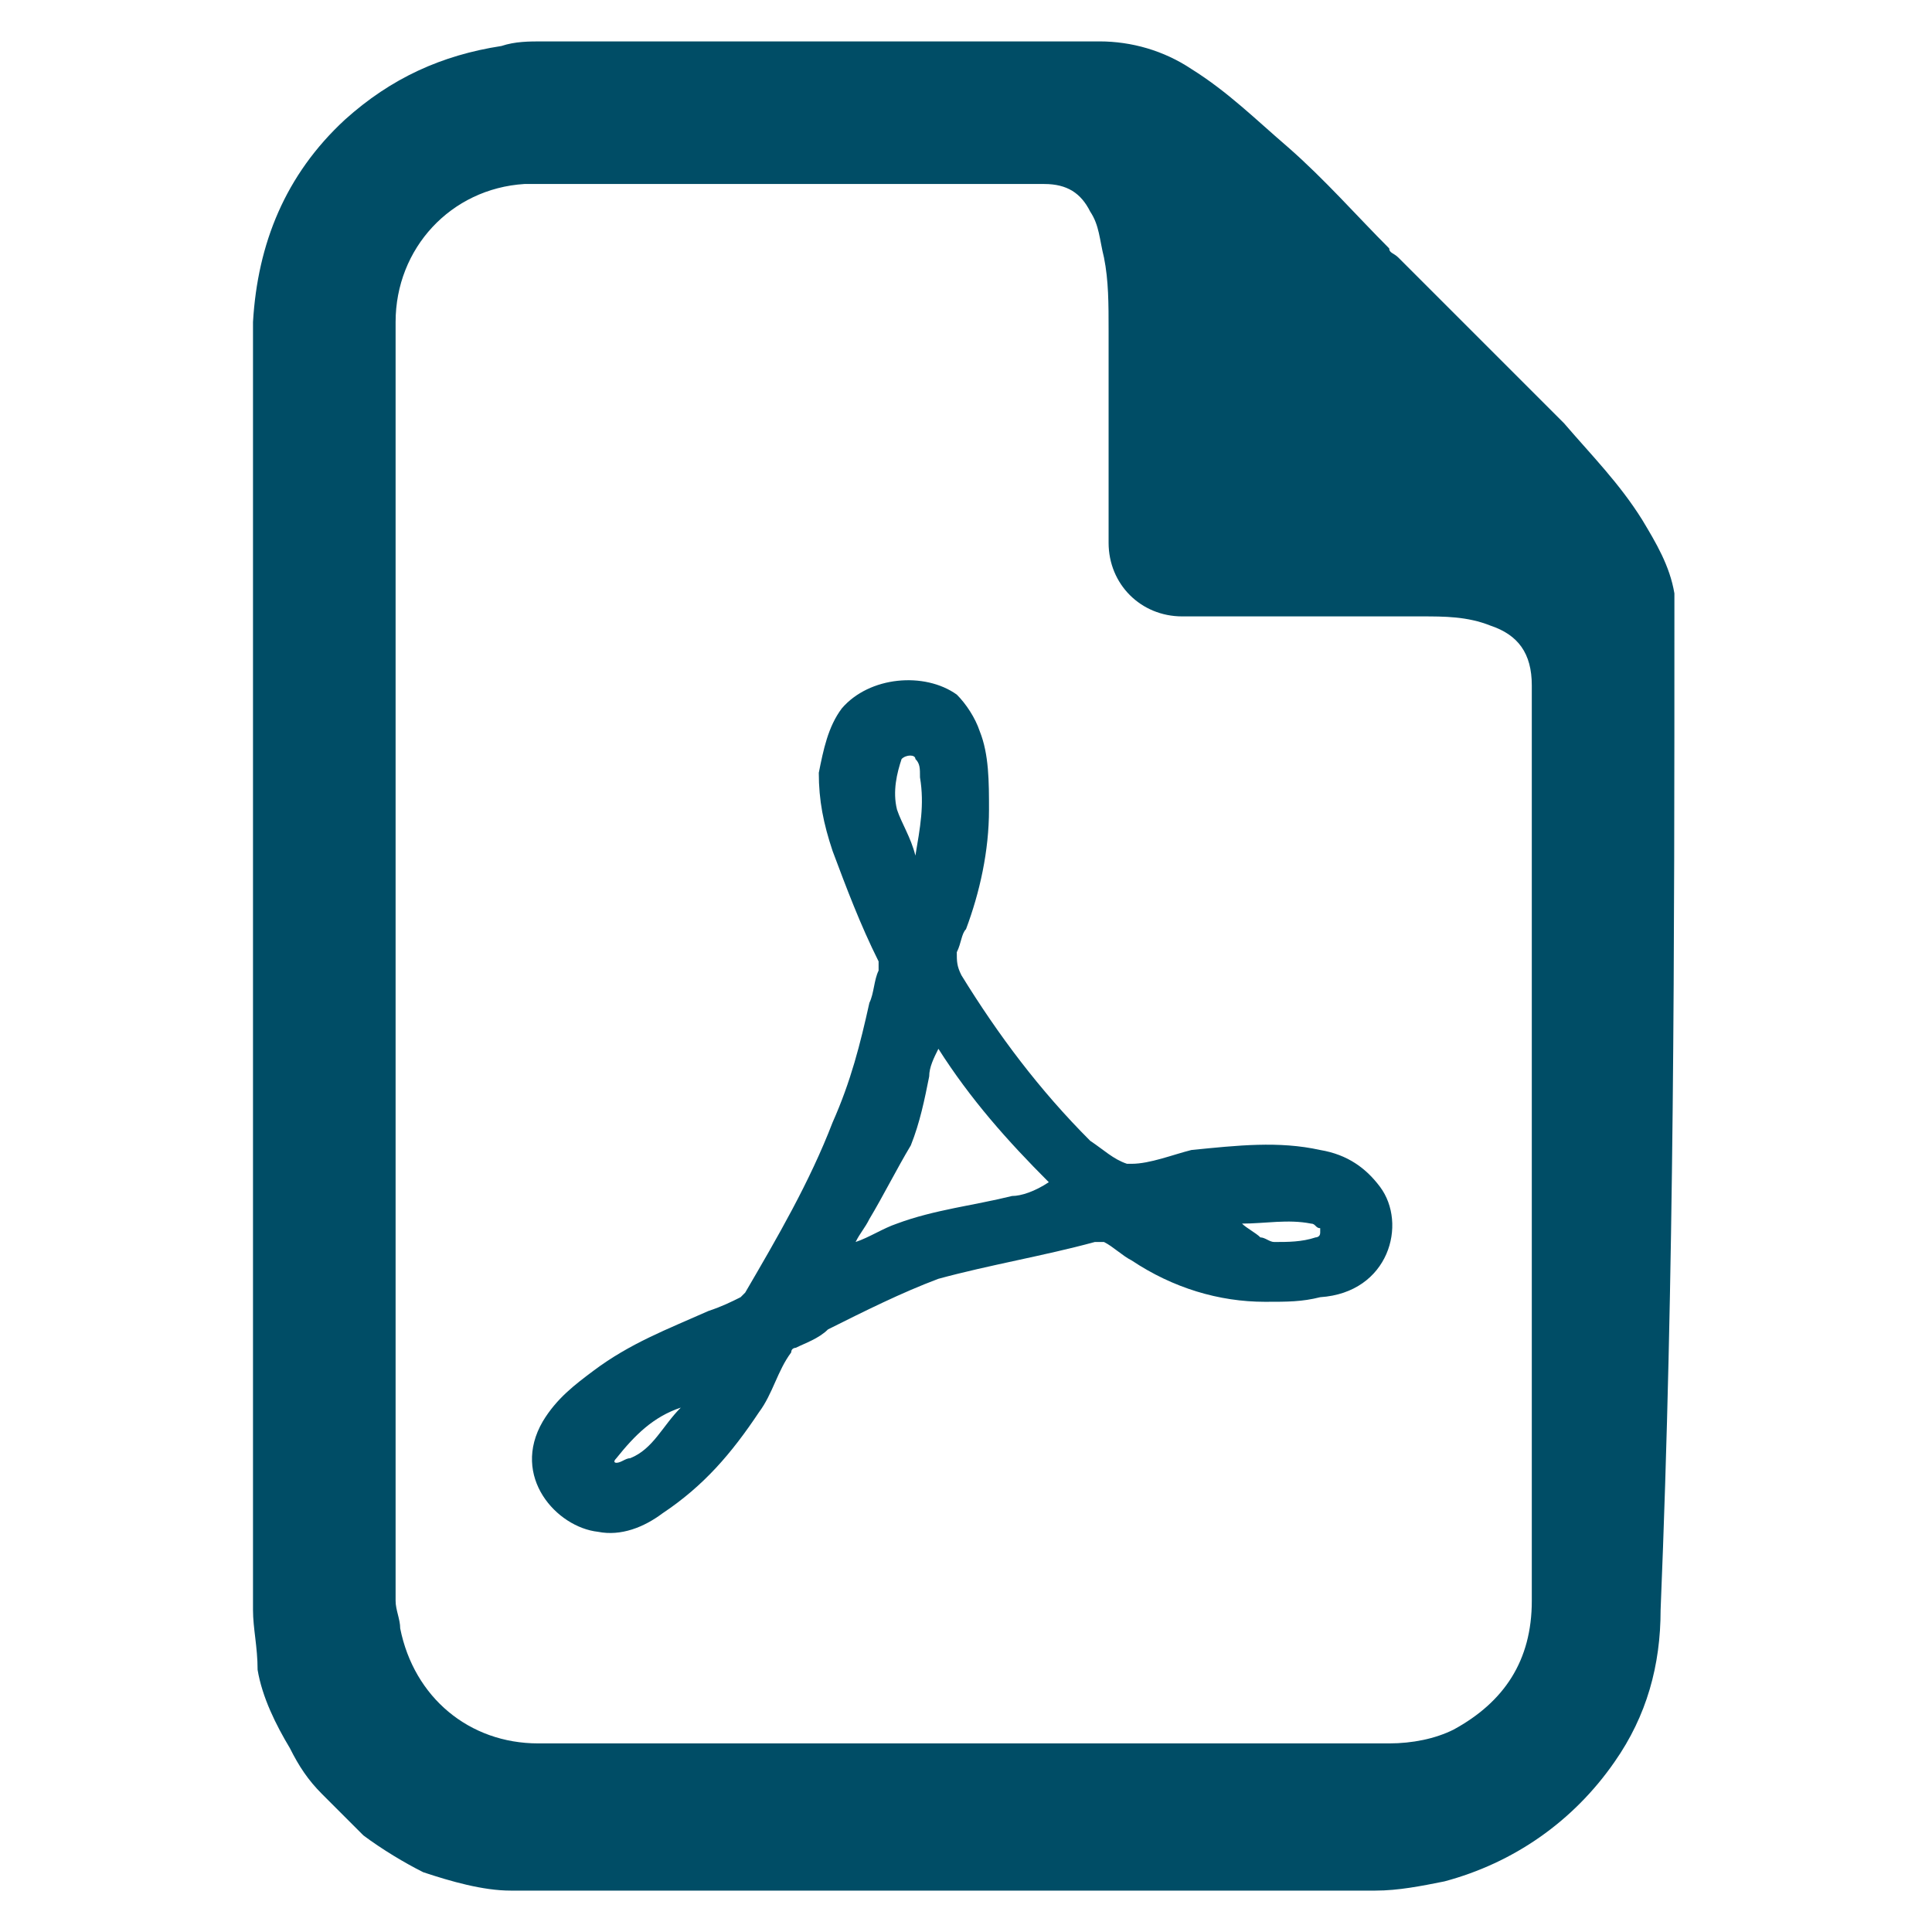 <?xml version="1.0" encoding="utf-8"?>
<!-- Generator: Adobe Illustrator 22.0.1, SVG Export Plug-In . SVG Version: 6.00 Build 0)  -->
<svg version="1.1" id="katman_1" xmlns="http://www.w3.org/2000/svg" xmlns:xlink="http://www.w3.org/1999/xlink" x="0px" y="0px"
	 viewBox="0 0 42 42" style="enable-background:new 0 0 42 42;" xml:space="preserve">
<style type="text/css">
	.st0{fill:#004D66;}
</style>
<path class="st0" d="M11.3,41c0,0,0.1,0,0.1,0C11.4,41.1,11.4,41.1,11.3,41z"/>
<path class="st0" d="M36.4,13.3c0-0.1,0-0.3,0-0.4c-0.1-0.6-0.4-1.1-0.7-1.6c-0.5-0.8-1.1-1.4-1.7-2.1c-0.7-0.7-1.4-1.4-2.2-2.2
	c-0.5-0.5-0.9-0.9-1.4-1.4c-0.1-0.1-0.2-0.1-0.2-0.2c-0.7-0.7-1.4-1.5-2.2-2.2c-0.7-0.6-1.3-1.2-2.1-1.7c-0.6-0.4-1.3-0.6-2-0.6
	c-4,0-8.1,0-12.1,0c-0.3,0-0.6,0-0.9,0.1C9.6,1.2,8.5,1.7,7.5,2.6c-1.3,1.2-1.9,2.7-2,4.4c0,0.4,0,0.9,0,1.3c0,0.1,0,0.1,0,0.2
	c0,8.8,0,17.7,0,26.5c0,0.4,0.1,0.8,0.1,1.3c0.1,0.6,0.4,1.2,0.7,1.7c0.2,0.4,0.4,0.7,0.7,1c0.3,0.3,0.6,0.6,0.9,0.9
	c0.4,0.3,0.9,0.6,1.3,0.8c0.6,0.2,1.3,0.4,1.9,0.4c0,0,0.1,0,0.1,0c0.1,0,0.2,0,0.3,0c6.1,0,12.3,0,18.4,0c0.5,0,1-0.1,1.5-0.2
	c1.5-0.4,2.8-1.3,3.7-2.6c0.7-1,1-2.1,1-3.3C36.4,27.7,36.4,20.5,36.4,13.3z M33.3,34.8c0,1.3-0.6,2.2-1.7,2.8
	c-0.4,0.2-0.9,0.3-1.4,0.3c-6.2,0-12.3,0-18.5,0c-1.5,0-2.7-1-3-2.5c0-0.2-0.1-0.4-0.1-0.6c0-4.6,0-9.3,0-13.9s0-9.3,0-13.9
	c0-1.6,1.2-2.9,2.8-3c0.1,0,0.3,0,0.4,0c3.6,0,7.2,0,10.9,0c0.5,0,0.8,0.2,1,0.6c0.2,0.3,0.2,0.6,0.3,1c0.1,0.5,0.1,1,0.1,1.6
	c0,1.5,0,3,0,4.6c0,0.9,0.7,1.6,1.6,1.6c1.7,0,3.5,0,5.2,0c0.5,0,1,0,1.5,0.2c0.6,0.2,0.9,0.6,0.9,1.3c0,0.1,0,0.1,0,0.2
	C33.3,21.5,33.3,28.2,33.3,34.8z"/>
<path class="st0" d="M30,25.8c-0.3-0.4-0.7-0.7-1.3-0.8c-0.9-0.2-1.8-0.1-2.8,0c-0.4,0.1-0.9,0.3-1.3,0.3c0,0-0.1,0-0.1,0
	c-0.3-0.1-0.5-0.3-0.8-0.5c-1.1-1.1-2-2.3-2.8-3.6c-0.1-0.2-0.1-0.3-0.1-0.5c0.1-0.2,0.1-0.4,0.2-0.5c0.3-0.8,0.5-1.7,0.5-2.6
	c0-0.6,0-1.2-0.2-1.7c-0.1-0.3-0.3-0.6-0.5-0.8c-0.7-0.5-1.9-0.4-2.5,0.3c-0.3,0.4-0.4,0.9-0.5,1.4c0,0.6,0.1,1.1,0.3,1.7
	c0.3,0.8,0.6,1.6,1,2.4c0,0.1,0,0.1,0,0.2c-0.1,0.2-0.1,0.5-0.2,0.7c-0.2,0.9-0.4,1.7-0.8,2.6c-0.5,1.3-1.2,2.5-1.9,3.7
	c0,0-0.1,0.1-0.1,0.1c-0.2,0.1-0.4,0.2-0.7,0.3c-0.9,0.4-1.7,0.7-2.5,1.3c-0.4,0.3-0.8,0.6-1.1,1.1c-0.7,1.2,0.3,2.3,1.2,2.4
	c0.5,0.1,1-0.1,1.4-0.4c0.9-0.6,1.5-1.3,2.1-2.2c0.3-0.4,0.4-0.9,0.7-1.3c0-0.1,0.1-0.1,0.1-0.1c0.2-0.1,0.5-0.2,0.7-0.4
	c0.8-0.4,1.6-0.8,2.4-1.1c1.1-0.3,2.3-0.5,3.4-0.8c0.1,0,0.1,0,0.2,0c0.2,0.1,0.4,0.3,0.6,0.4c0.9,0.6,1.9,0.9,2.9,0.9
	c0.5,0,0.8,0,1.2-0.1C30.2,28.1,30.6,26.6,30,25.8z M13.7,31.7c-0.1,0-0.2,0.1-0.3,0.1c0,0-0.1,0,0-0.1c0.4-0.5,0.8-0.9,1.4-1.1
	C14.4,31,14.2,31.5,13.7,31.7z M19.6,16.5c0.1-0.1,0.3-0.1,0.3,0c0.1,0.1,0.1,0.2,0.1,0.4c0.1,0.6,0,1.1-0.1,1.7c0,0,0,0,0,0
	c-0.1-0.4-0.3-0.7-0.4-1C19.4,17.2,19.5,16.8,19.6,16.5z M22,26c-0.8,0.2-1.7,0.3-2.5,0.6c-0.3,0.1-0.6,0.3-0.9,0.4c0,0,0,0,0,0
	c0.1-0.2,0.2-0.3,0.3-0.5c0.3-0.5,0.6-1.1,0.9-1.6c0.2-0.5,0.3-1,0.4-1.5c0-0.2,0.1-0.4,0.2-0.6c0.7,1.1,1.5,2,2.4,2.9
	C22.5,25.9,22.2,26,22,26z M28.7,26.8c0,0.1-0.1,0.1-0.1,0.1c-0.3,0.1-0.6,0.1-0.9,0.1c-0.1,0-0.2-0.1-0.3-0.1
	c-0.1-0.1-0.3-0.2-0.4-0.3c0.5,0,1-0.1,1.5,0c0.1,0,0.1,0.1,0.2,0.1C28.7,26.7,28.7,26.7,28.7,26.8z"/>
</svg>
